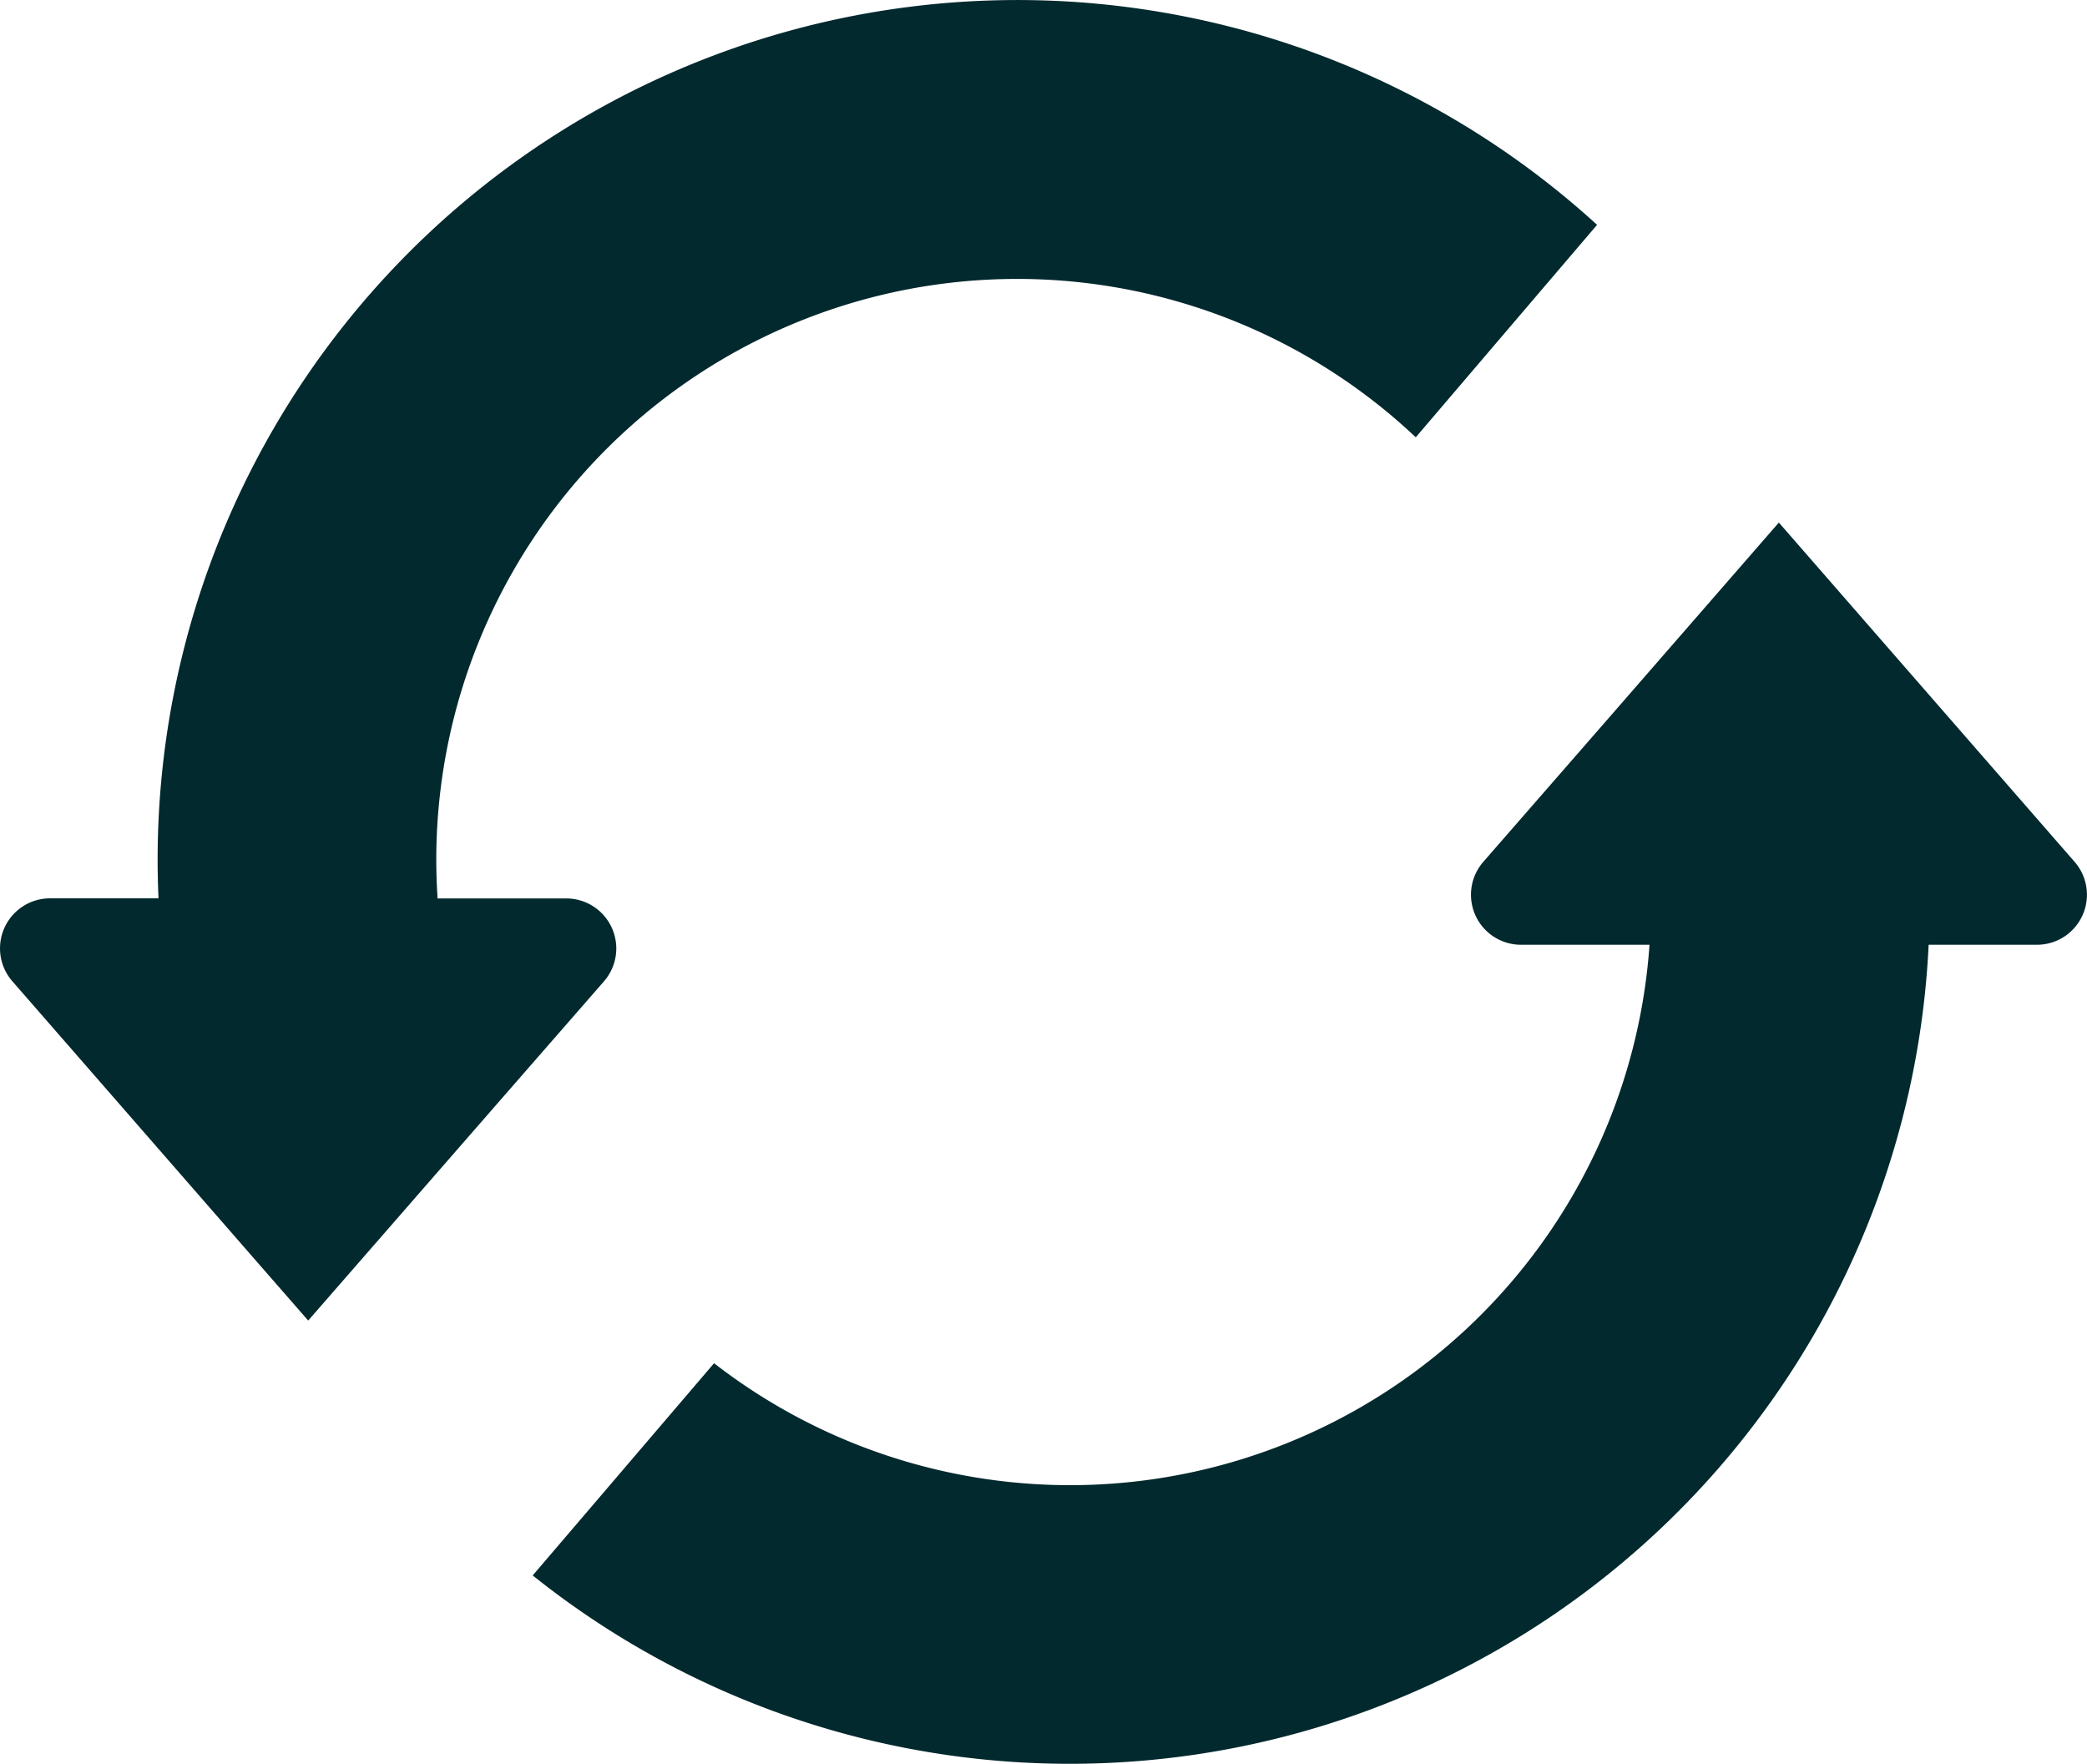 <svg id="refresh" xmlns="http://www.w3.org/2000/svg" width="40" height="33.804" viewBox="0 0 40 33.804">
  <path id="Path_886" data-name="Path 886" d="M11.574,58.5a.959.959,0,0,0-.723-1.59H8.386c-.016-.244-.025-.49-.025-.738a11.133,11.133,0,0,1,18.773-8.1L30.609,44A16.479,16.479,0,0,0,3.02,56.17c0,.247.006.493.017.738H.961A.959.959,0,0,0,.238,58.5l4.684,5.373L5.906,65l3.532-4.052Z" transform="translate(0.001 -39.691)" fill="#02292e"/>
  <path id="Path_887" data-name="Path 887" d="M150.516,166.687l-3.494-4.008-2.174-2.494-3.1,3.561-2.564,2.941a.959.959,0,0,0,.723,1.59h2.462a11.132,11.132,0,0,1-17.929,8.02l-3.476,4.067a16.48,16.48,0,0,0,26.755-12.087h2.078A.959.959,0,0,0,150.516,166.687Z" transform="translate(-110.754 -150.17)" fill="#02292e"/>
</svg>
